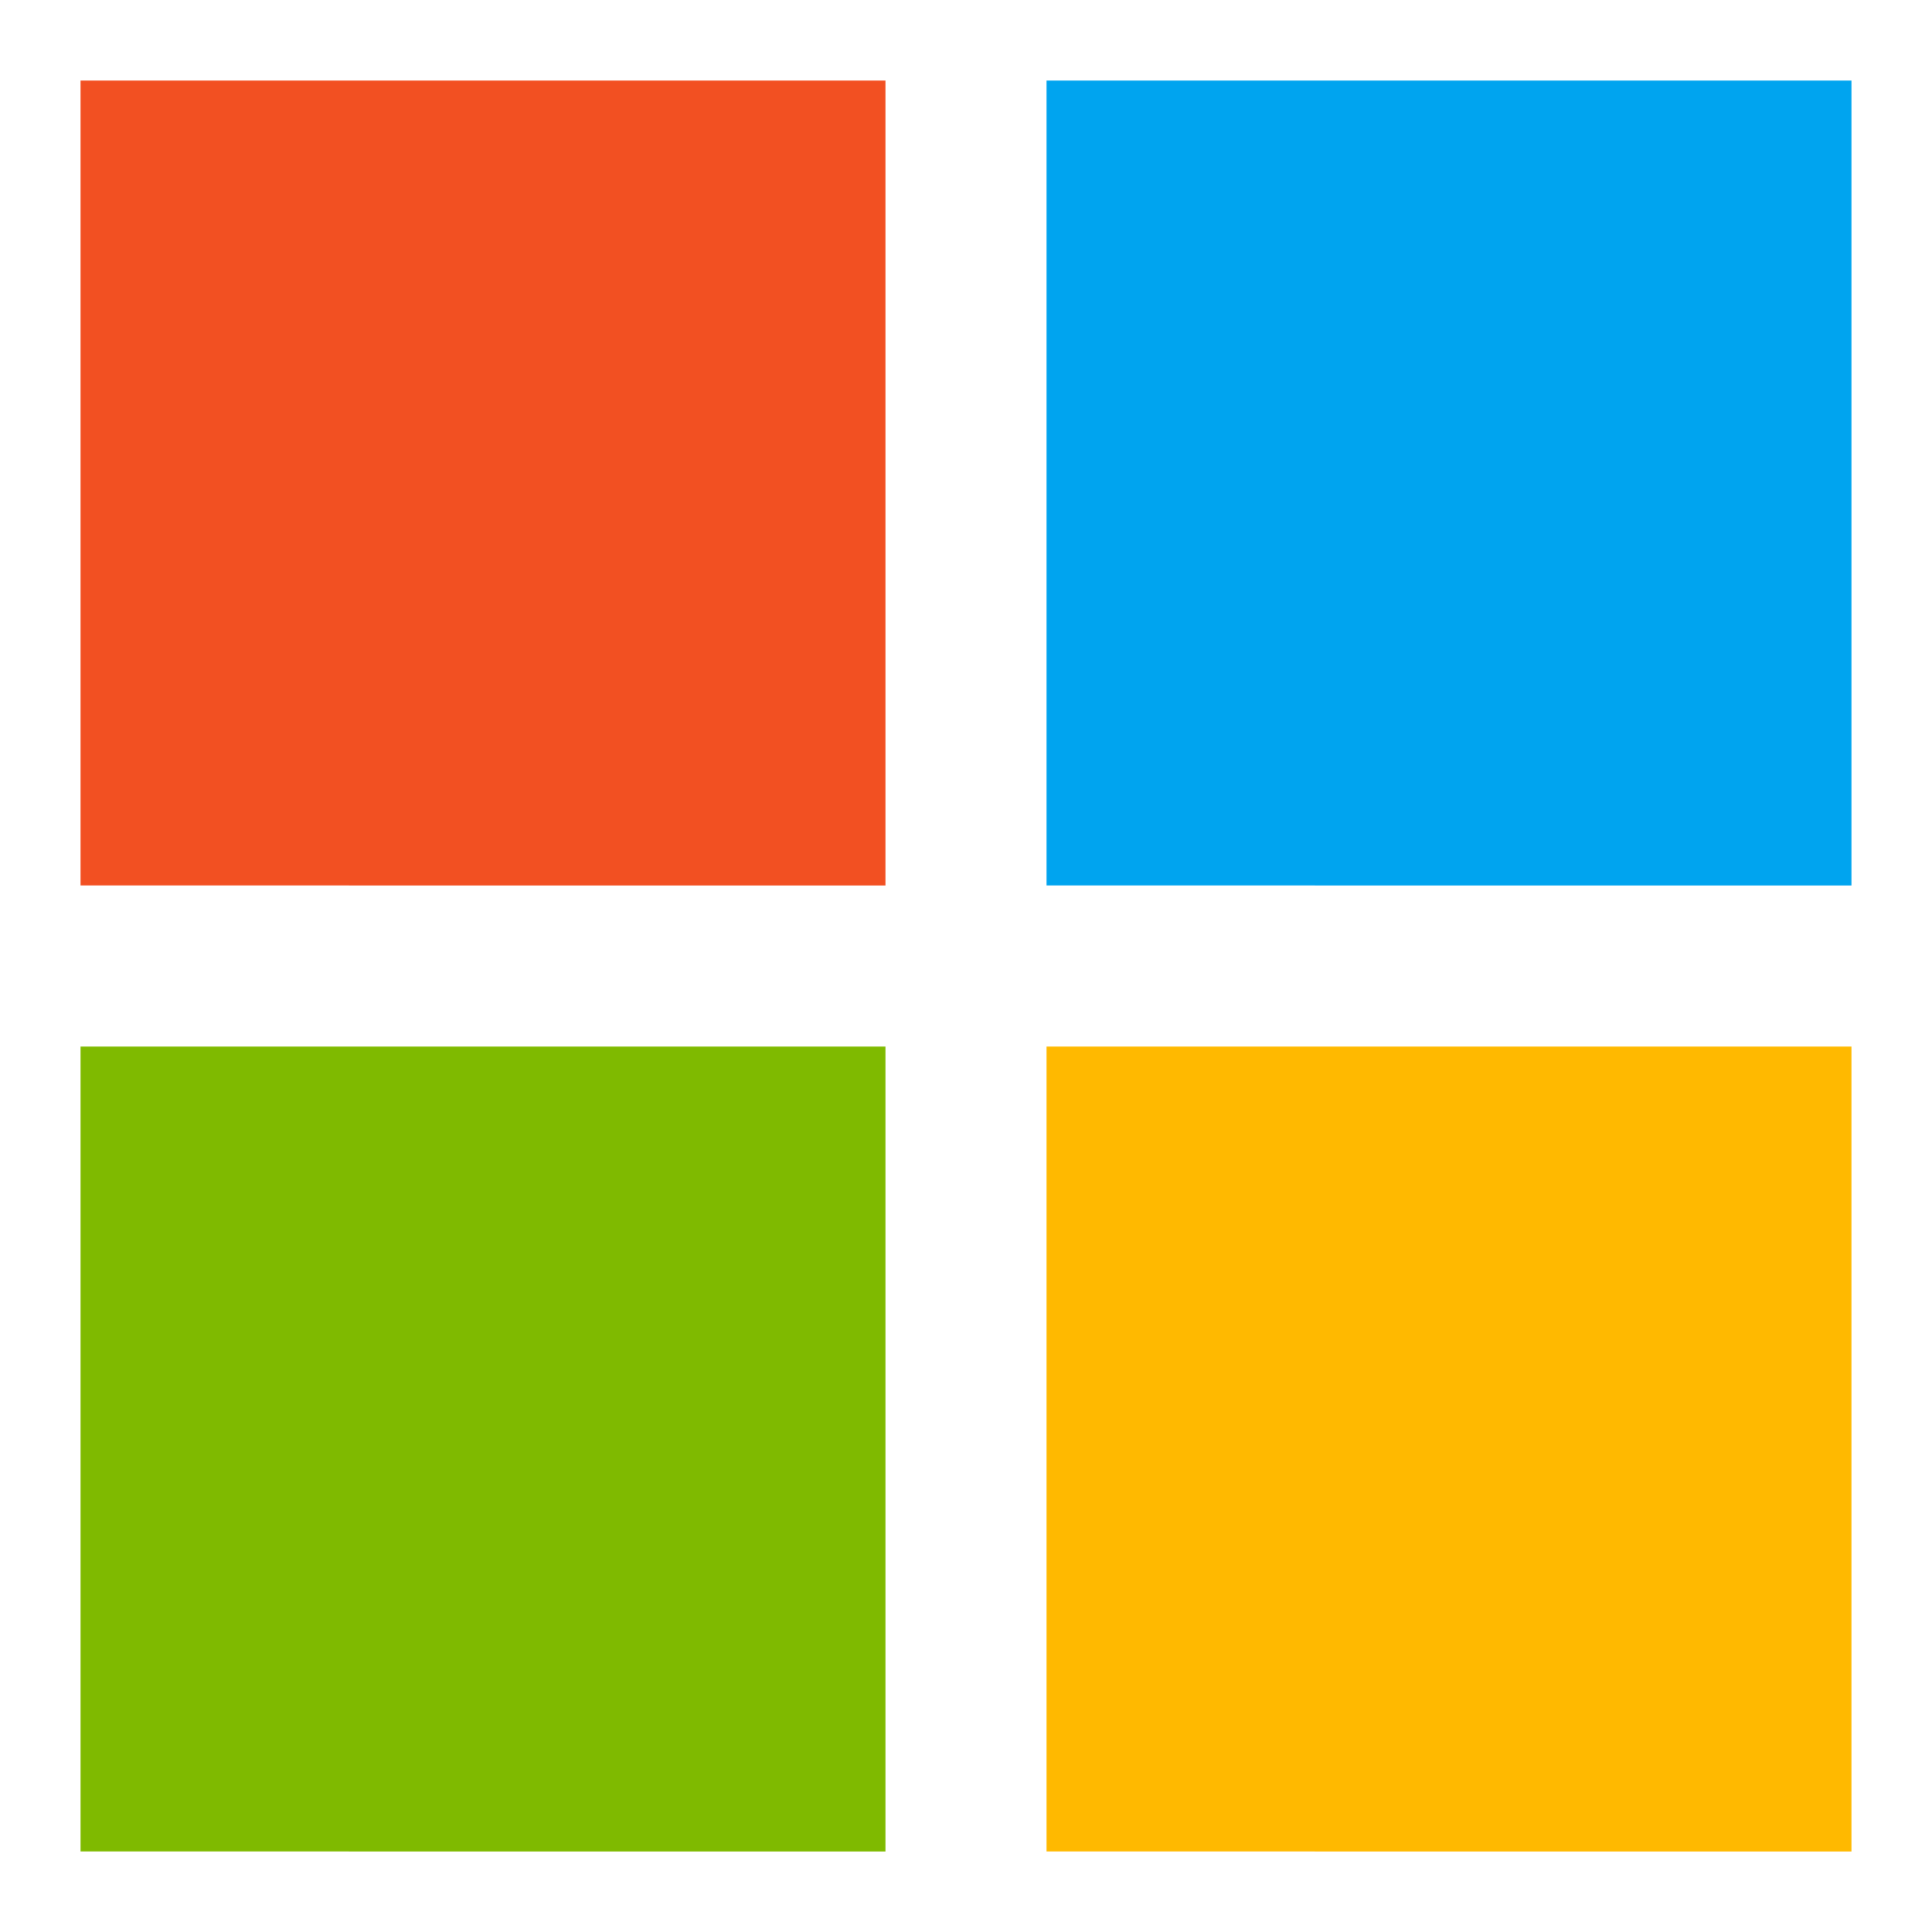 <svg xmlns="http://www.w3.org/2000/svg" viewBox="0 0 24 24">
  <path fill="#F25022" d="M1 1h10v10H1z"/>
  <path fill="#00A4EF" d="M13 1h10v10H13z"/>
  <path fill="#7FBA00" d="M1 13h10v10H1z"/>
  <path fill="#FFB900" d="M13 13h10v10H13z"/>
</svg>

